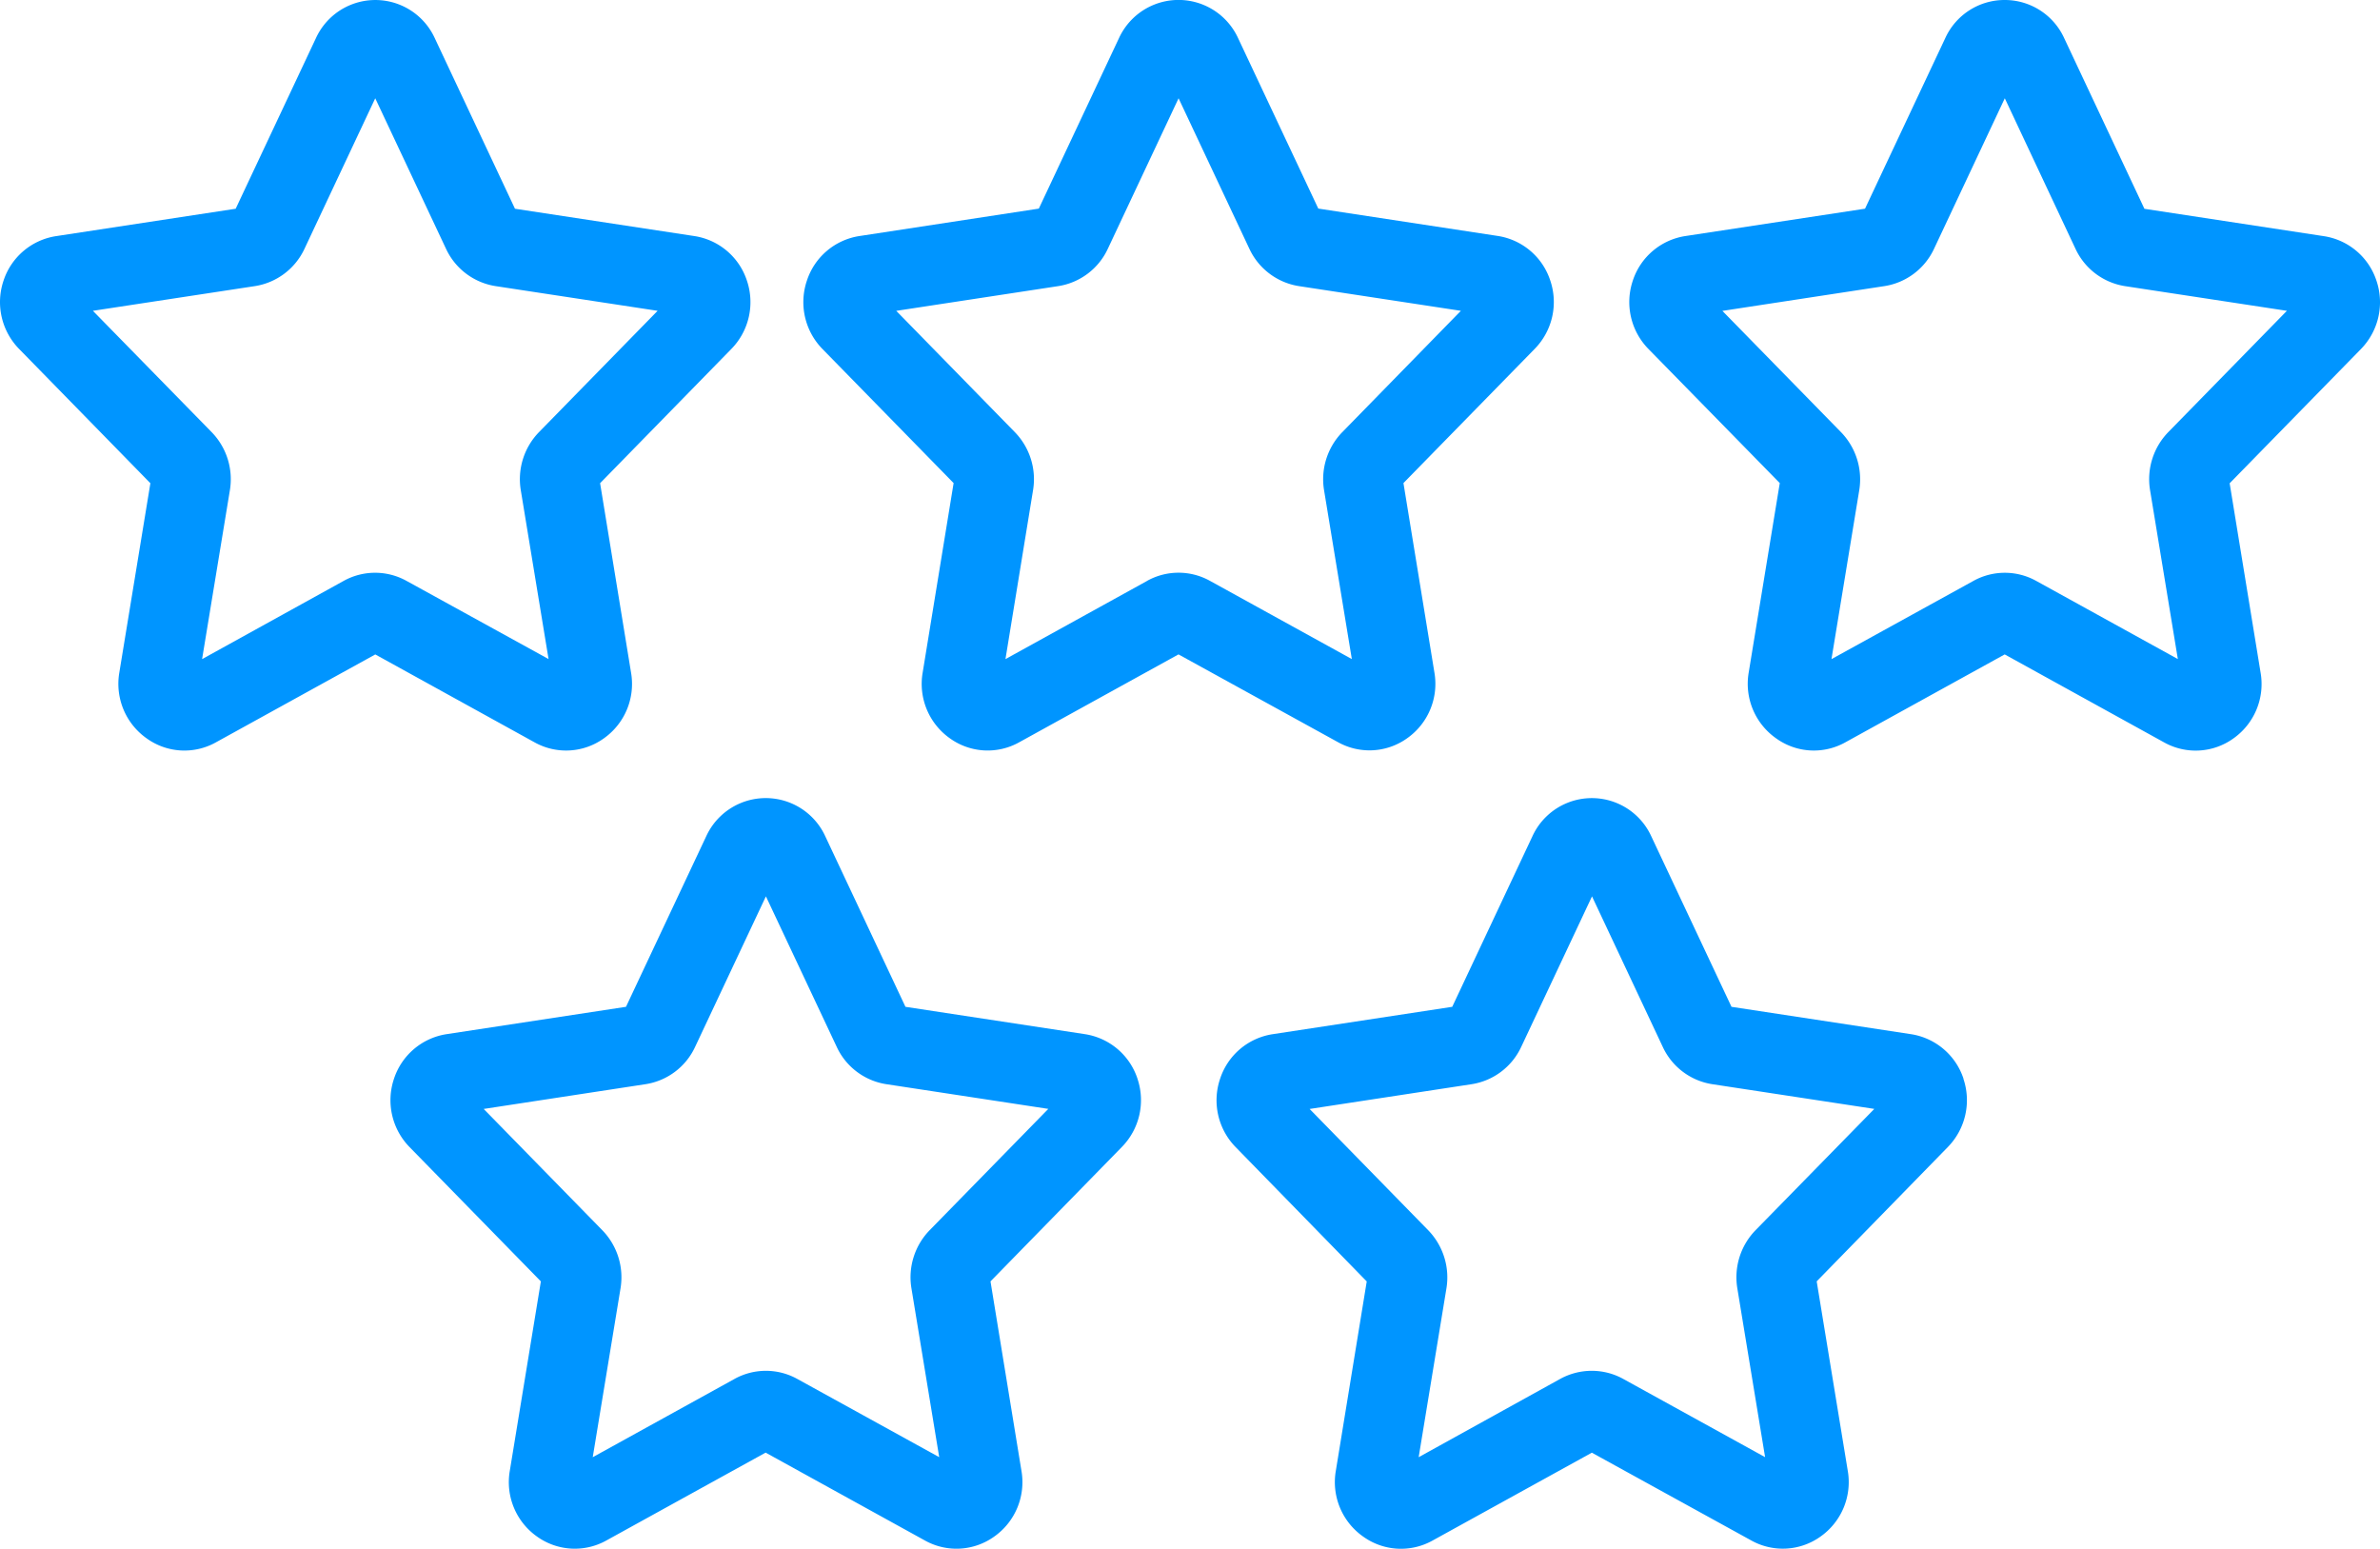 <?xml version="1.0" encoding="UTF-8"?>
<svg xmlns="http://www.w3.org/2000/svg" width="114.8" height="74.697" viewBox="0 0 114.8 74.697">
  <g id="rating" transform="translate(-0.06 -10)">
    <path id="Path_48" data-name="Path 48" d="M7.314,33.307l-1.5,9.143A3.215,3.215,0,0,0,7.14,45.617a3.112,3.112,0,0,0,3.327.192l7.695-4.244,7.691,4.244a3.12,3.12,0,0,0,3.328-.192A3.212,3.212,0,0,0,30.5,42.449l-1.494-9.143,6.331-6.475a3.231,3.231,0,0,0,.749-3.3,3.171,3.171,0,0,0-2.532-2.145L24.9,20.068l-3.872-8.235a3.153,3.153,0,0,0-5.726,0l-3.874,8.235-8.656,1.32A3.173,3.173,0,0,0,.232,23.532a3.231,3.231,0,0,0,.751,3.3ZM12.353,23.8A3.179,3.179,0,0,0,14.747,22l3.413-7.26L21.574,22a3.175,3.175,0,0,0,2.392,1.8l7.814,1.191-5.724,5.854a3.256,3.256,0,0,0-.877,2.79l1.341,8.153L19.67,38.018a3.129,3.129,0,0,0-3.034,0L9.808,41.791l1.341-8.149a3.256,3.256,0,0,0-.875-2.794L4.541,24.991Z" transform="translate(0 0)" fill="#0095ff"></path>
    <path id="Path_49" data-name="Path 49" d="M46.09,45.8a3.12,3.12,0,0,0,3.33-.192,3.21,3.21,0,0,0,1.316-3.166L49.242,33.3l6.333-6.475a3.229,3.229,0,0,0,.747-3.3,3.171,3.171,0,0,0-2.532-2.145l-8.656-1.32L41.26,11.827a3.161,3.161,0,0,0-5.734,0l-3.872,8.235L23,21.385a3.169,3.169,0,0,0-2.532,2.147,3.231,3.231,0,0,0,.749,3.3L27.544,33.3,26.05,42.447a3.212,3.212,0,0,0,1.32,3.168,3.116,3.116,0,0,0,3.328.192l7.693-4.244Zm-9.21-7.783-6.835,3.773,1.331-8.149a3.256,3.256,0,0,0-.875-2.794l-5.724-5.854L32.592,23.8a3.175,3.175,0,0,0,2.39-1.8l3.413-7.26,3.418,7.266A3.181,3.181,0,0,0,44.2,23.8l7.812,1.191-5.728,5.86a3.256,3.256,0,0,0-.873,2.785l1.341,8.153-6.843-3.773a3.122,3.122,0,0,0-3.032,0Z" transform="translate(18.514)" fill="#0095ff"></path>
    <path id="Path_50" data-name="Path 50" d="M59.2,10a3.141,3.141,0,0,0-2.861,1.831l-3.874,8.235L43.8,21.385a3.175,3.175,0,0,0-2.534,2.145,3.231,3.231,0,0,0,.751,3.3L48.353,33.3l-1.5,9.143a3.215,3.215,0,0,0,1.329,3.173,3.112,3.112,0,0,0,3.327.192l7.693-4.244L66.9,45.812a3.12,3.12,0,0,0,3.328-.191,3.212,3.212,0,0,0,1.319-3.168l-1.494-9.143,6.333-6.475a3.233,3.233,0,0,0,.747-3.3A3.171,3.171,0,0,0,74.6,21.391l-8.658-1.32-3.872-8.235A3.147,3.147,0,0,0,59.2,10Zm3.417,12A3.175,3.175,0,0,0,65,23.8l7.814,1.191-5.724,5.854a3.256,3.256,0,0,0-.877,2.79l1.341,8.153L60.725,38.02a3.124,3.124,0,0,0-3.035,0l-6.843,3.771,1.341-8.156a3.265,3.265,0,0,0-.877-2.786l-5.726-5.854L53.4,23.8a3.179,3.179,0,0,0,2.394-1.8l3.413-7.26Z" transform="translate(37.555 0)" fill="#0095ff"></path>
    <path id="Path_51" data-name="Path 51" d="M45.928,43.636a3.175,3.175,0,0,0-2.534-2.149l-8.658-1.319-3.872-8.235a3.159,3.159,0,0,0-5.734,0l-3.874,8.235L12.6,41.487a3.177,3.177,0,0,0-2.534,2.149,3.233,3.233,0,0,0,.753,3.3l6.331,6.475-1.5,9.145a3.208,3.208,0,0,0,1.32,3.166,3.124,3.124,0,0,0,3.328.192l7.693-4.244,7.693,4.244a3.124,3.124,0,0,0,3.33-.192,3.21,3.21,0,0,0,1.318-3.166l-1.494-9.145,6.329-6.475a3.227,3.227,0,0,0,.76-3.3ZM35.9,50.946a3.256,3.256,0,0,0-.877,2.79l1.341,8.153-6.843-3.771a3.125,3.125,0,0,0-3.034,0l-6.835,3.773,1.341-8.149a3.256,3.256,0,0,0-.875-2.794l-5.726-5.854L22.2,43.9a3.168,3.168,0,0,0,2.39-1.8l3.415-7.26L31.421,42.1a3.168,3.168,0,0,0,2.394,1.8l7.812,1.191Z" transform="translate(8.999 18.393)" fill="#0095ff"></path>
    <path id="Path_52" data-name="Path 52" d="M66.729,43.637a3.177,3.177,0,0,0-2.536-2.151l-8.656-1.319-3.874-8.235a3.152,3.152,0,0,0-5.724,0l-3.872,8.235L33.4,41.488a3.173,3.173,0,0,0-2.53,2.149,3.227,3.227,0,0,0,.753,3.3l6.32,6.475-1.492,9.141a3.208,3.208,0,0,0,1.327,3.171,3.124,3.124,0,0,0,3.33.192l7.693-4.244L56.5,65.911a3.123,3.123,0,0,0,3.328-.191,3.212,3.212,0,0,0,1.319-3.166l-1.5-9.145,6.32-6.473a3.233,3.233,0,0,0,.756-3.3ZM56.694,50.945a3.256,3.256,0,0,0-.877,2.79l1.341,8.153-6.835-3.769a3.133,3.133,0,0,0-1.517-.395,3.166,3.166,0,0,0-1.519.383L40.448,61.89l1.341-8.156a3.265,3.265,0,0,0-.877-2.786l-5.724-5.854L43,43.9a3.177,3.177,0,0,0,2.394-1.8l3.415-7.26L52.222,42.1a3.166,3.166,0,0,0,2.392,1.8l7.812,1.191Z" transform="translate(28.042 18.394)" fill="#0095ff"></path>
  </g>
</svg>
